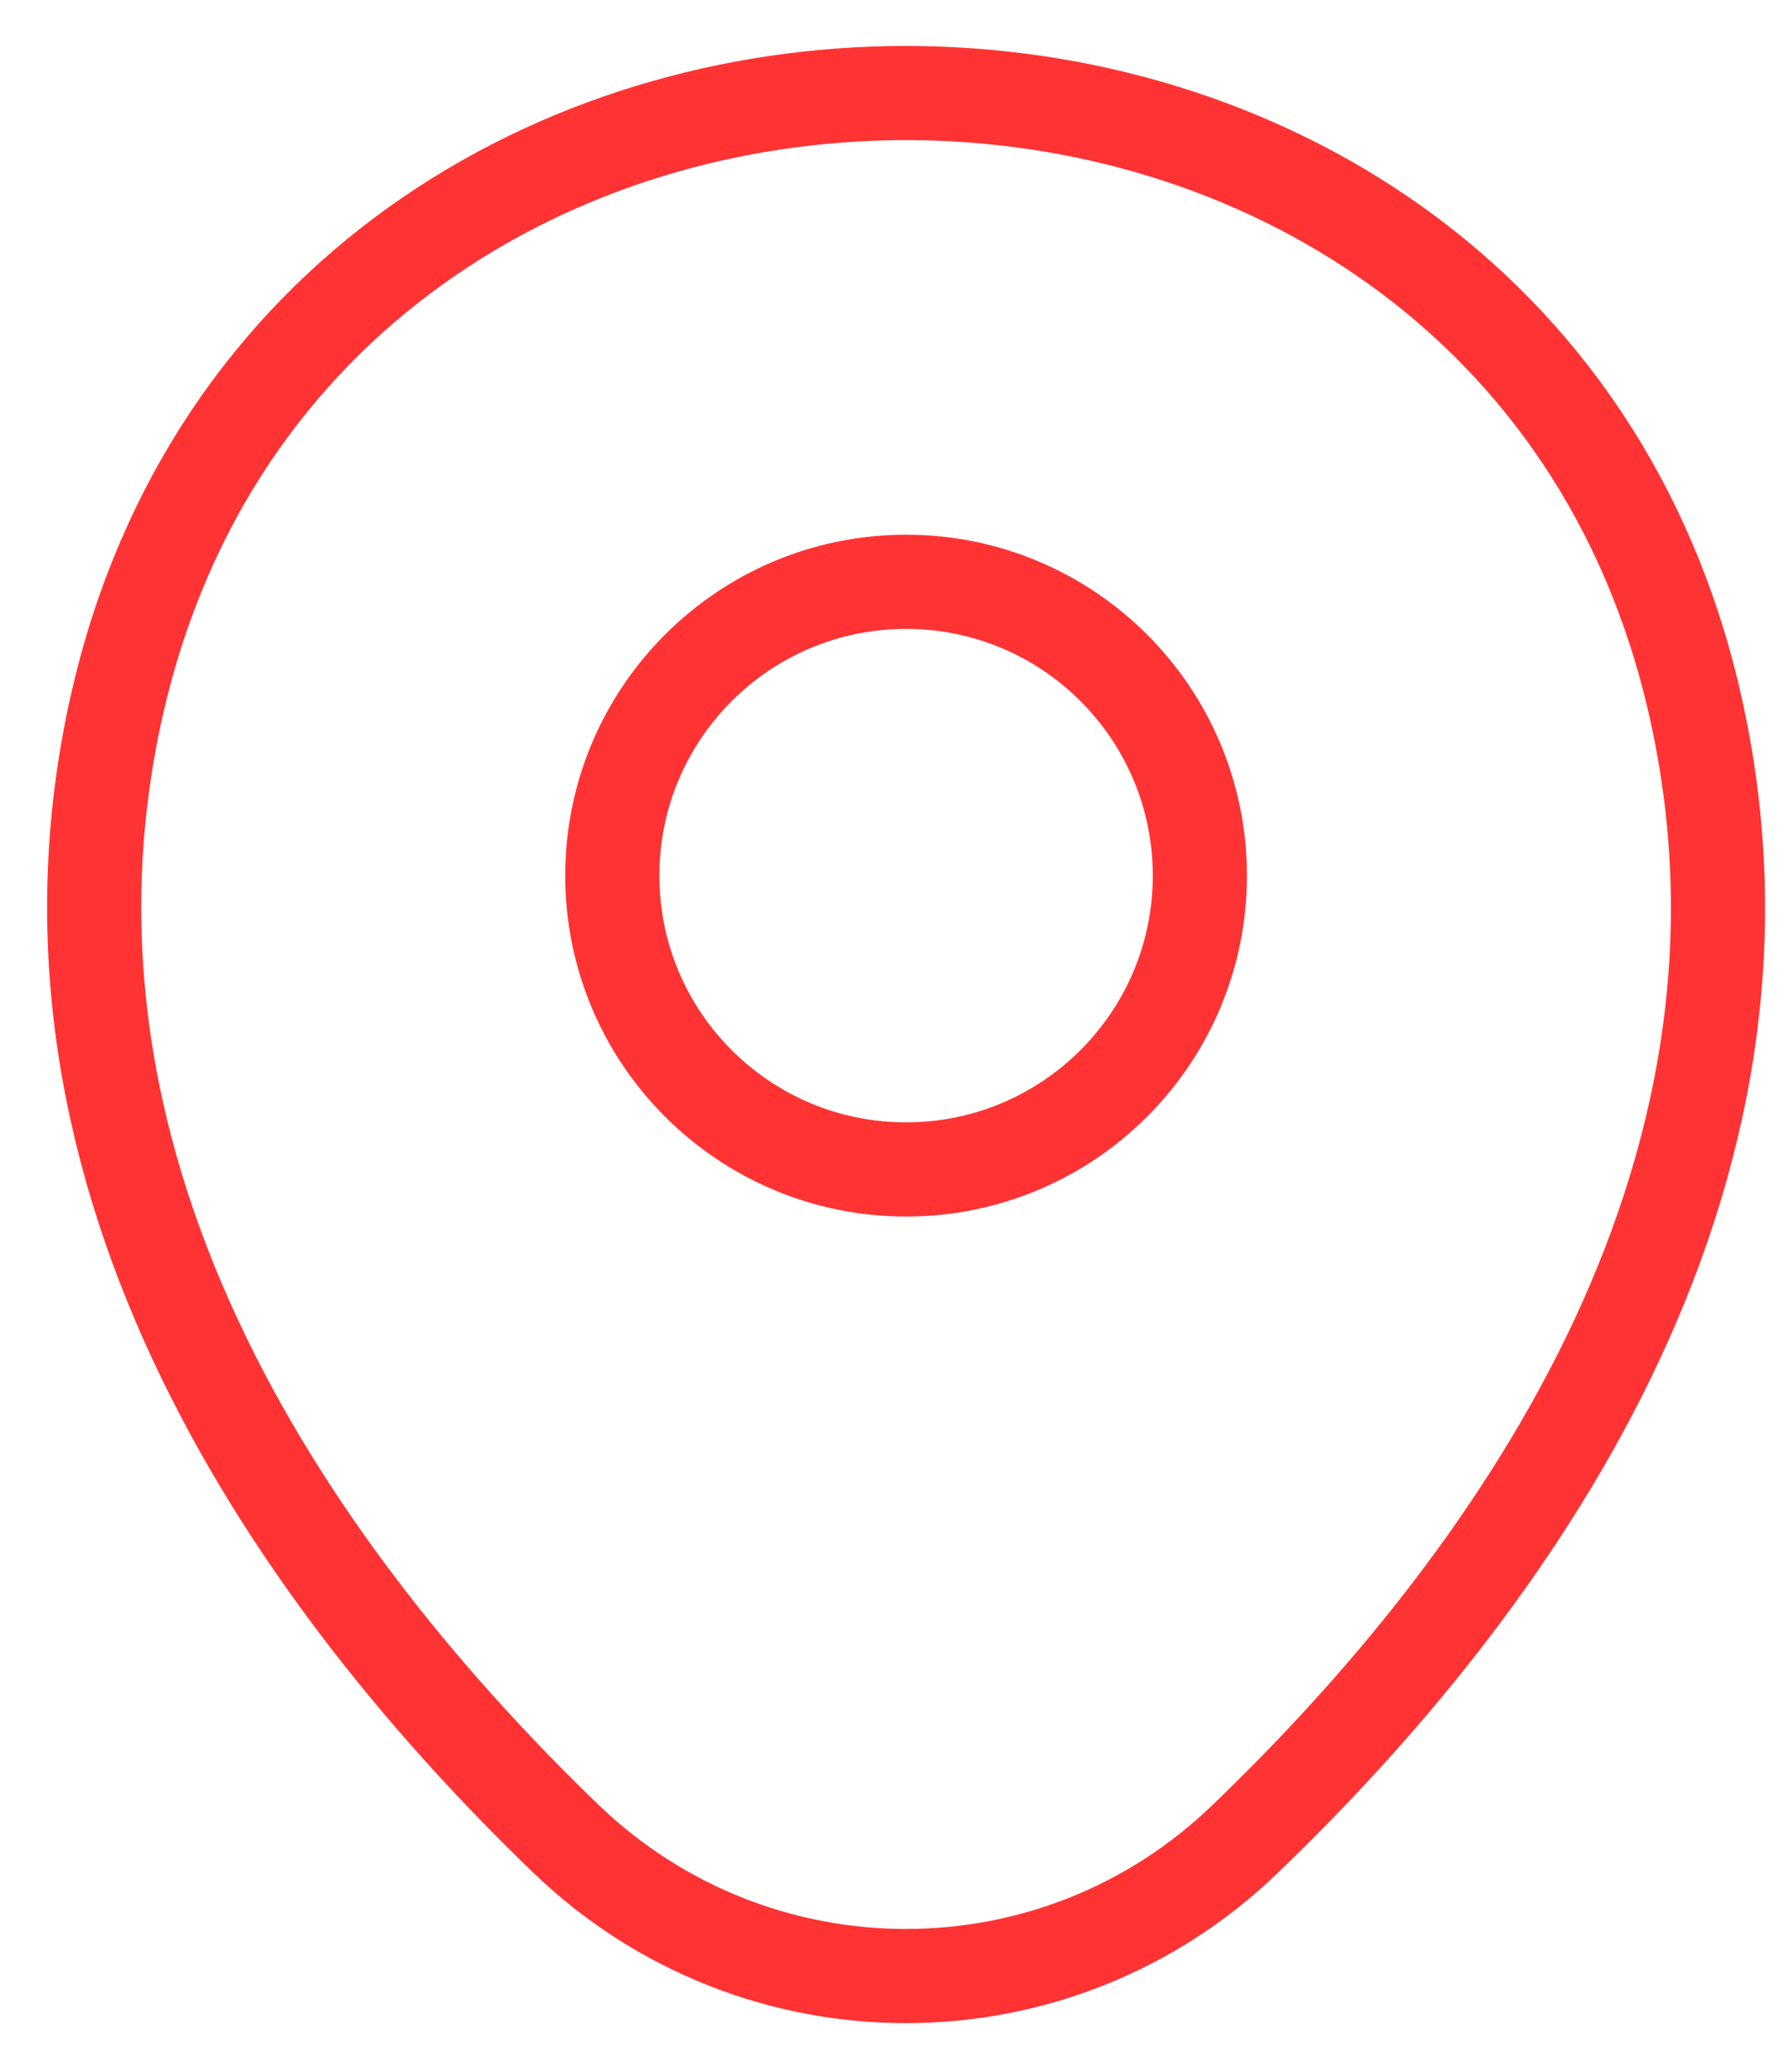 <svg width="19" height="22" viewBox="0 0 19 22" fill="none" xmlns="http://www.w3.org/2000/svg">
<path fill-rule="evenodd" clip-rule="evenodd" d="M9.623 12.418C11.346 12.418 12.743 11.021 12.743 9.298C12.743 7.575 11.346 6.178 9.623 6.178C7.9 6.178 6.503 7.575 6.503 9.298C6.503 11.021 7.9 12.418 9.623 12.418Z" stroke="#FF3333"/>
<path fill-rule="evenodd" clip-rule="evenodd" d="M1.243 7.478C3.213 -1.182 16.043 -1.172 18.003 7.488C19.153 12.568 15.993 16.868 13.223 19.528C11.213 21.468 8.033 21.468 6.013 19.528C3.253 16.868 0.093 12.558 1.243 7.478Z" stroke="#FF3333"/>
</svg>
